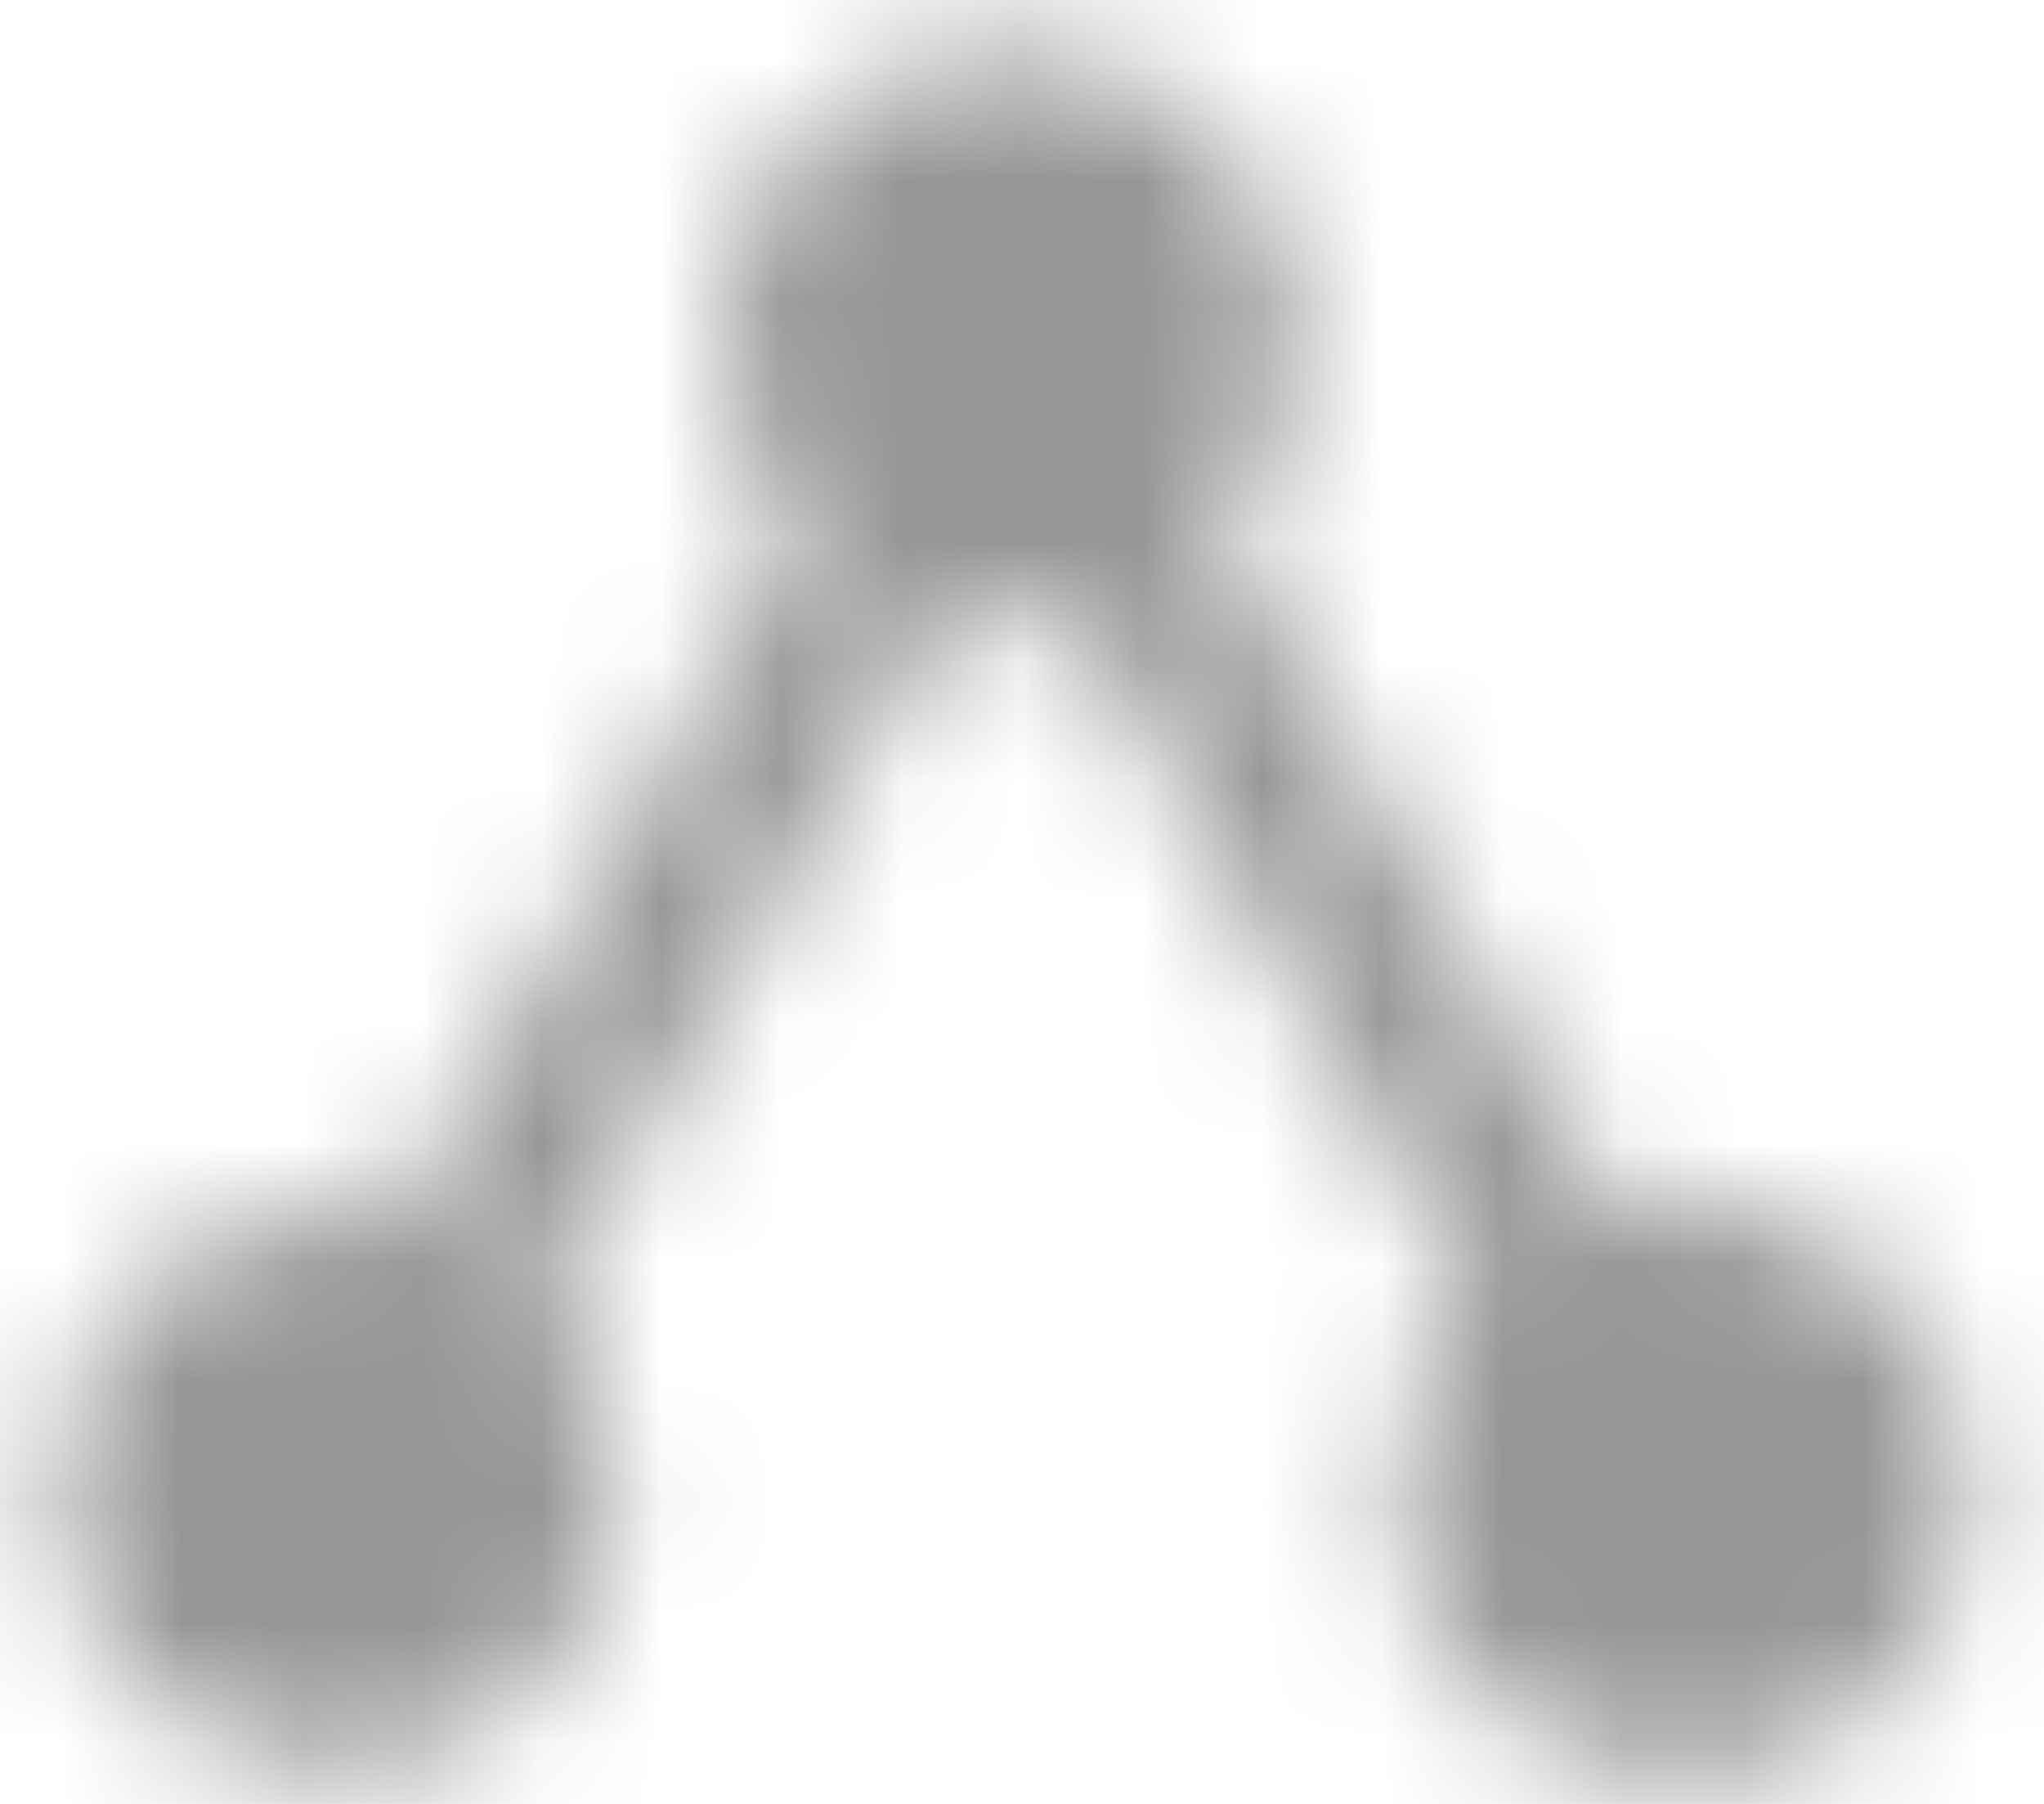 <?xml version="1.0" encoding="UTF-8"?>
<svg width="17px" height="15px" viewBox="0 0 17 15" version="1.1" xmlns="http://www.w3.org/2000/svg" xmlns:xlink="http://www.w3.org/1999/xlink">
    <!-- Generator: Sketch 50.2 (55047) - http://www.bohemiancoding.com/sketch -->
    <title>Icon / Share / Sharp</title>
    <desc>Created with Sketch.</desc>
    <defs>
        <path d="M14.4,12.864 C13.792,12.864 13.248,13.104 12.832,13.48 L7.128,10.16 C7.168,9.976 7.2,9.792 7.2,9.6 C7.2,9.408 7.168,9.224 7.128,9.04 L12.768,5.752 C13.2,6.152 13.768,6.4 14.4,6.4 C15.728,6.4 16.8,5.328 16.8,4 C16.8,2.672 15.728,1.6 14.4,1.6 C13.072,1.6 12,2.672 12,4 C12,4.192 12.032,4.376 12.072,4.56 L6.432,7.848 C6,7.448 5.432,7.2 4.8,7.2 C3.472,7.2 2.4,8.272 2.4,9.6 C2.4,10.928 3.472,12 4.8,12 C5.432,12 6,11.752 6.432,11.352 L12.128,14.68 C12.088,14.848 12.064,15.024 12.064,15.2 C12.064,16.488 13.112,17.536 14.4,17.536 C15.688,17.536 16.736,16.488 16.736,15.2 C16.736,13.912 15.688,12.864 14.4,12.864 Z" id="path-1"></path>
    </defs>
    <g id="2018-New-Member-Site" stroke="none" stroke-width="1" fill="none" fill-rule="evenodd">
        <g id="Desktop-HD-/-Landing-/-Statuette-/-Dropdown-/-Alternate" transform="translate(-1405, -515)">
            <g id="Group" transform="translate(1413.5, 551.5) rotate(90) translate(-1413.5, -551.5) translate(1375, 542)">
                <g id="Icon-/-Share-/-Sharp">
                    <mask id="mask-2" fill="white">
                        <use xlink:href="#path-1"></use>
                    </mask>
                    <g id="Mask" fill-rule="nonzero"></g>
                    <g id="✱-/-Color-/-Icons-/-Selected-/-On-Surface-/-Disabled" mask="url(#mask-2)" fill="#969696" fill-rule="evenodd">
                        <rect id="Rectangle" x="0" y="0" width="18.953" height="18.953"></rect>
                    </g>
                </g>
            </g>
        </g>
    </g>
</svg>


<!-- fill-opacity="0.38" -->